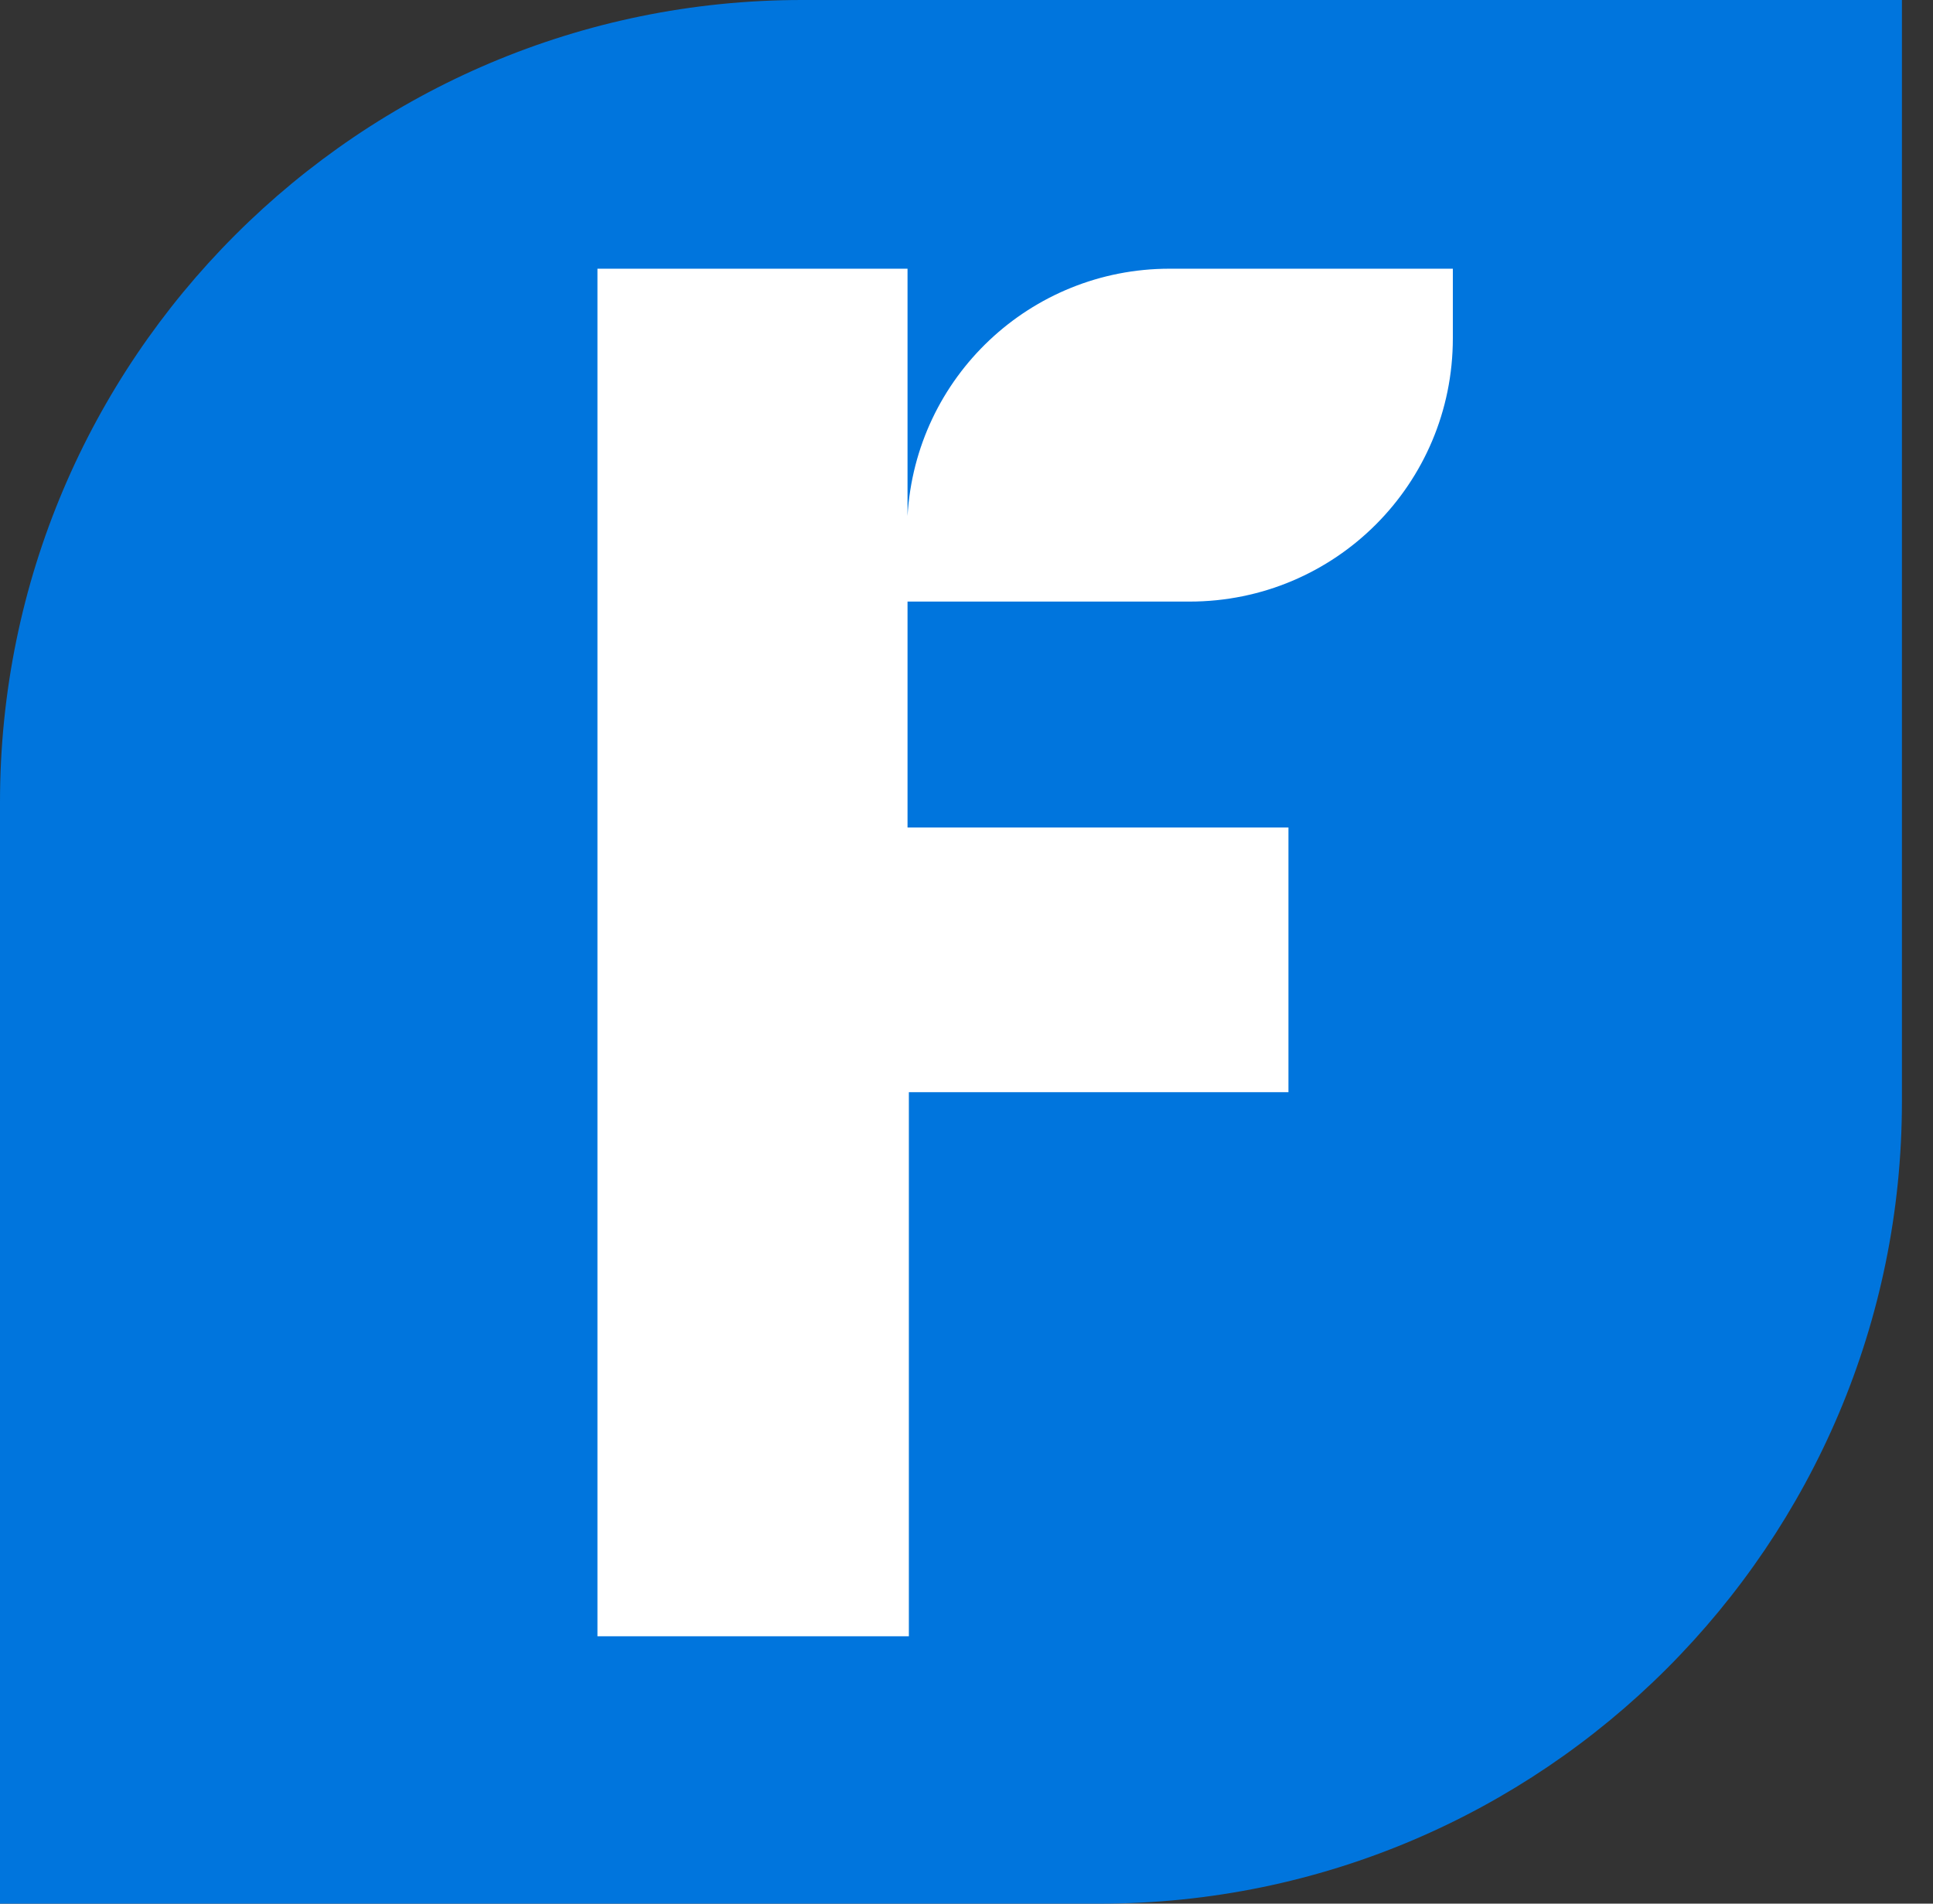 <?xml version="1.0" encoding="UTF-8"?> <svg xmlns="http://www.w3.org/2000/svg" width="65" height="64" viewBox="0 0 65 64" fill="none"><rect x="0" y="0" width="65" height="64" fill="#333333" stroke="none"/><g clip-path="url(#clip0_1064_10630)"><path d="M50.517 7.551H18.427V56.495H50.517V7.551Z" fill="white"></path><path d="M26.966 0C12.09 0 0 12.09 0 26.966V64H36.989C51.865 64 63.955 51.91 63.955 37.034V0H26.966ZM48.854 11.371C48.854 16.27 44.899 20.225 40 20.225H30.517V27.82H43.326V36.719H30.562V55.011H20.09V9.034H30.517V17.348C30.787 12.674 34.652 9.034 39.326 9.034H48.854V11.371Z" fill="#0075DD"></path></g><defs><clipPath id="clip0_1064_10630"><rect width="64" height="64" fill="white"></rect></clipPath></defs></svg> 